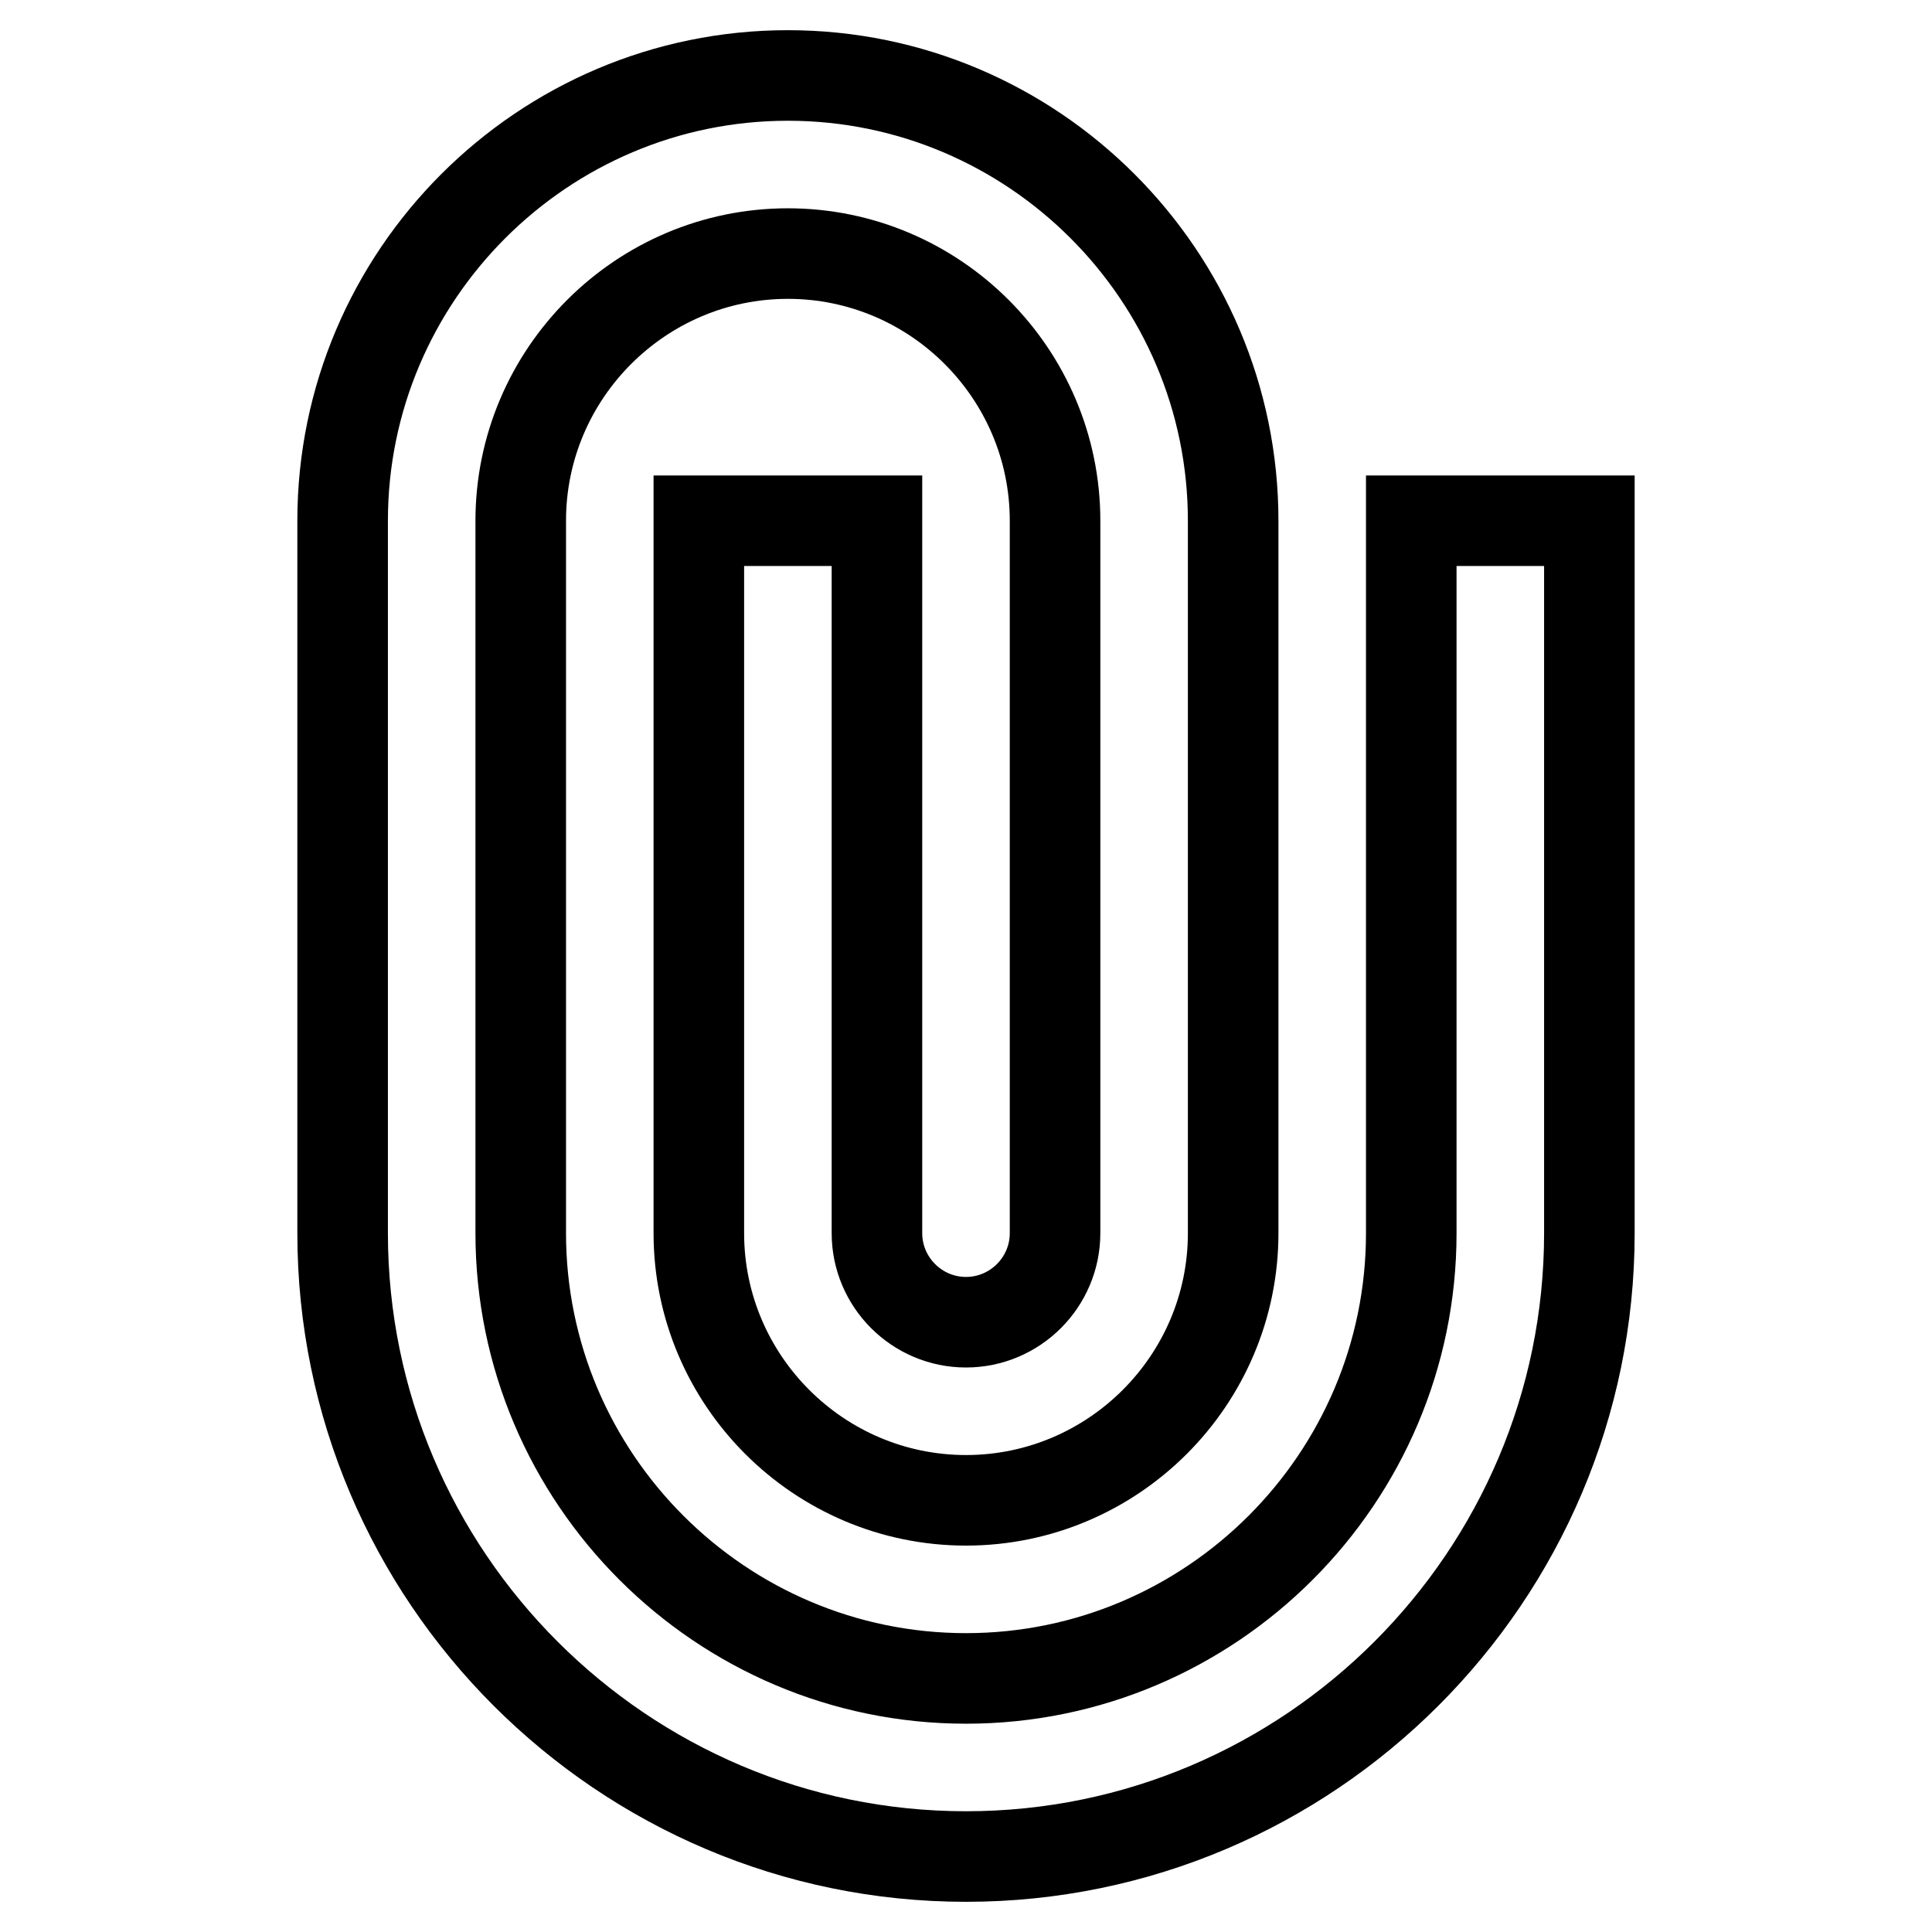 <?xml version="1.0" encoding="utf-8"?>
<!-- Svg Vector Icons : http://www.onlinewebfonts.com/icon -->
<!DOCTYPE svg PUBLIC "-//W3C//DTD SVG 1.1//EN" "http://www.w3.org/Graphics/SVG/1.1/DTD/svg11.dtd">
<svg version="1.1" xmlns="http://www.w3.org/2000/svg" xmlns:xlink="http://www.w3.org/1999/xlink" x="0px" y="0px" viewBox="0 0 256 256" enable-background="new 0 0 256 256" xml:space="preserve">
<g> <path stroke-width="12" fill-opacity="0" stroke="#000000"  d="M187,69v94.4c0,32.5-26.5,59-59,59s-59-26.5-59-59V69c0-19.5,15.9-35.4,35.4-35.4s35.4,15.9,35.4,35.4v94.4 c0,6.5-5.3,11.8-11.8,11.8c-6.5,0-11.8-5.3-11.8-11.8V69H92.6v94.4c0,19.5,15.9,35.4,35.4,35.4s35.4-15.9,35.4-35.4V69 c0-32.5-26.5-59-59-59c-32.5,0-59,26.5-59,59v94.4c0,45.5,37.1,82.6,82.6,82.6c45.5,0,82.6-37.1,82.6-82.6V69H187z"/></g>
</svg>